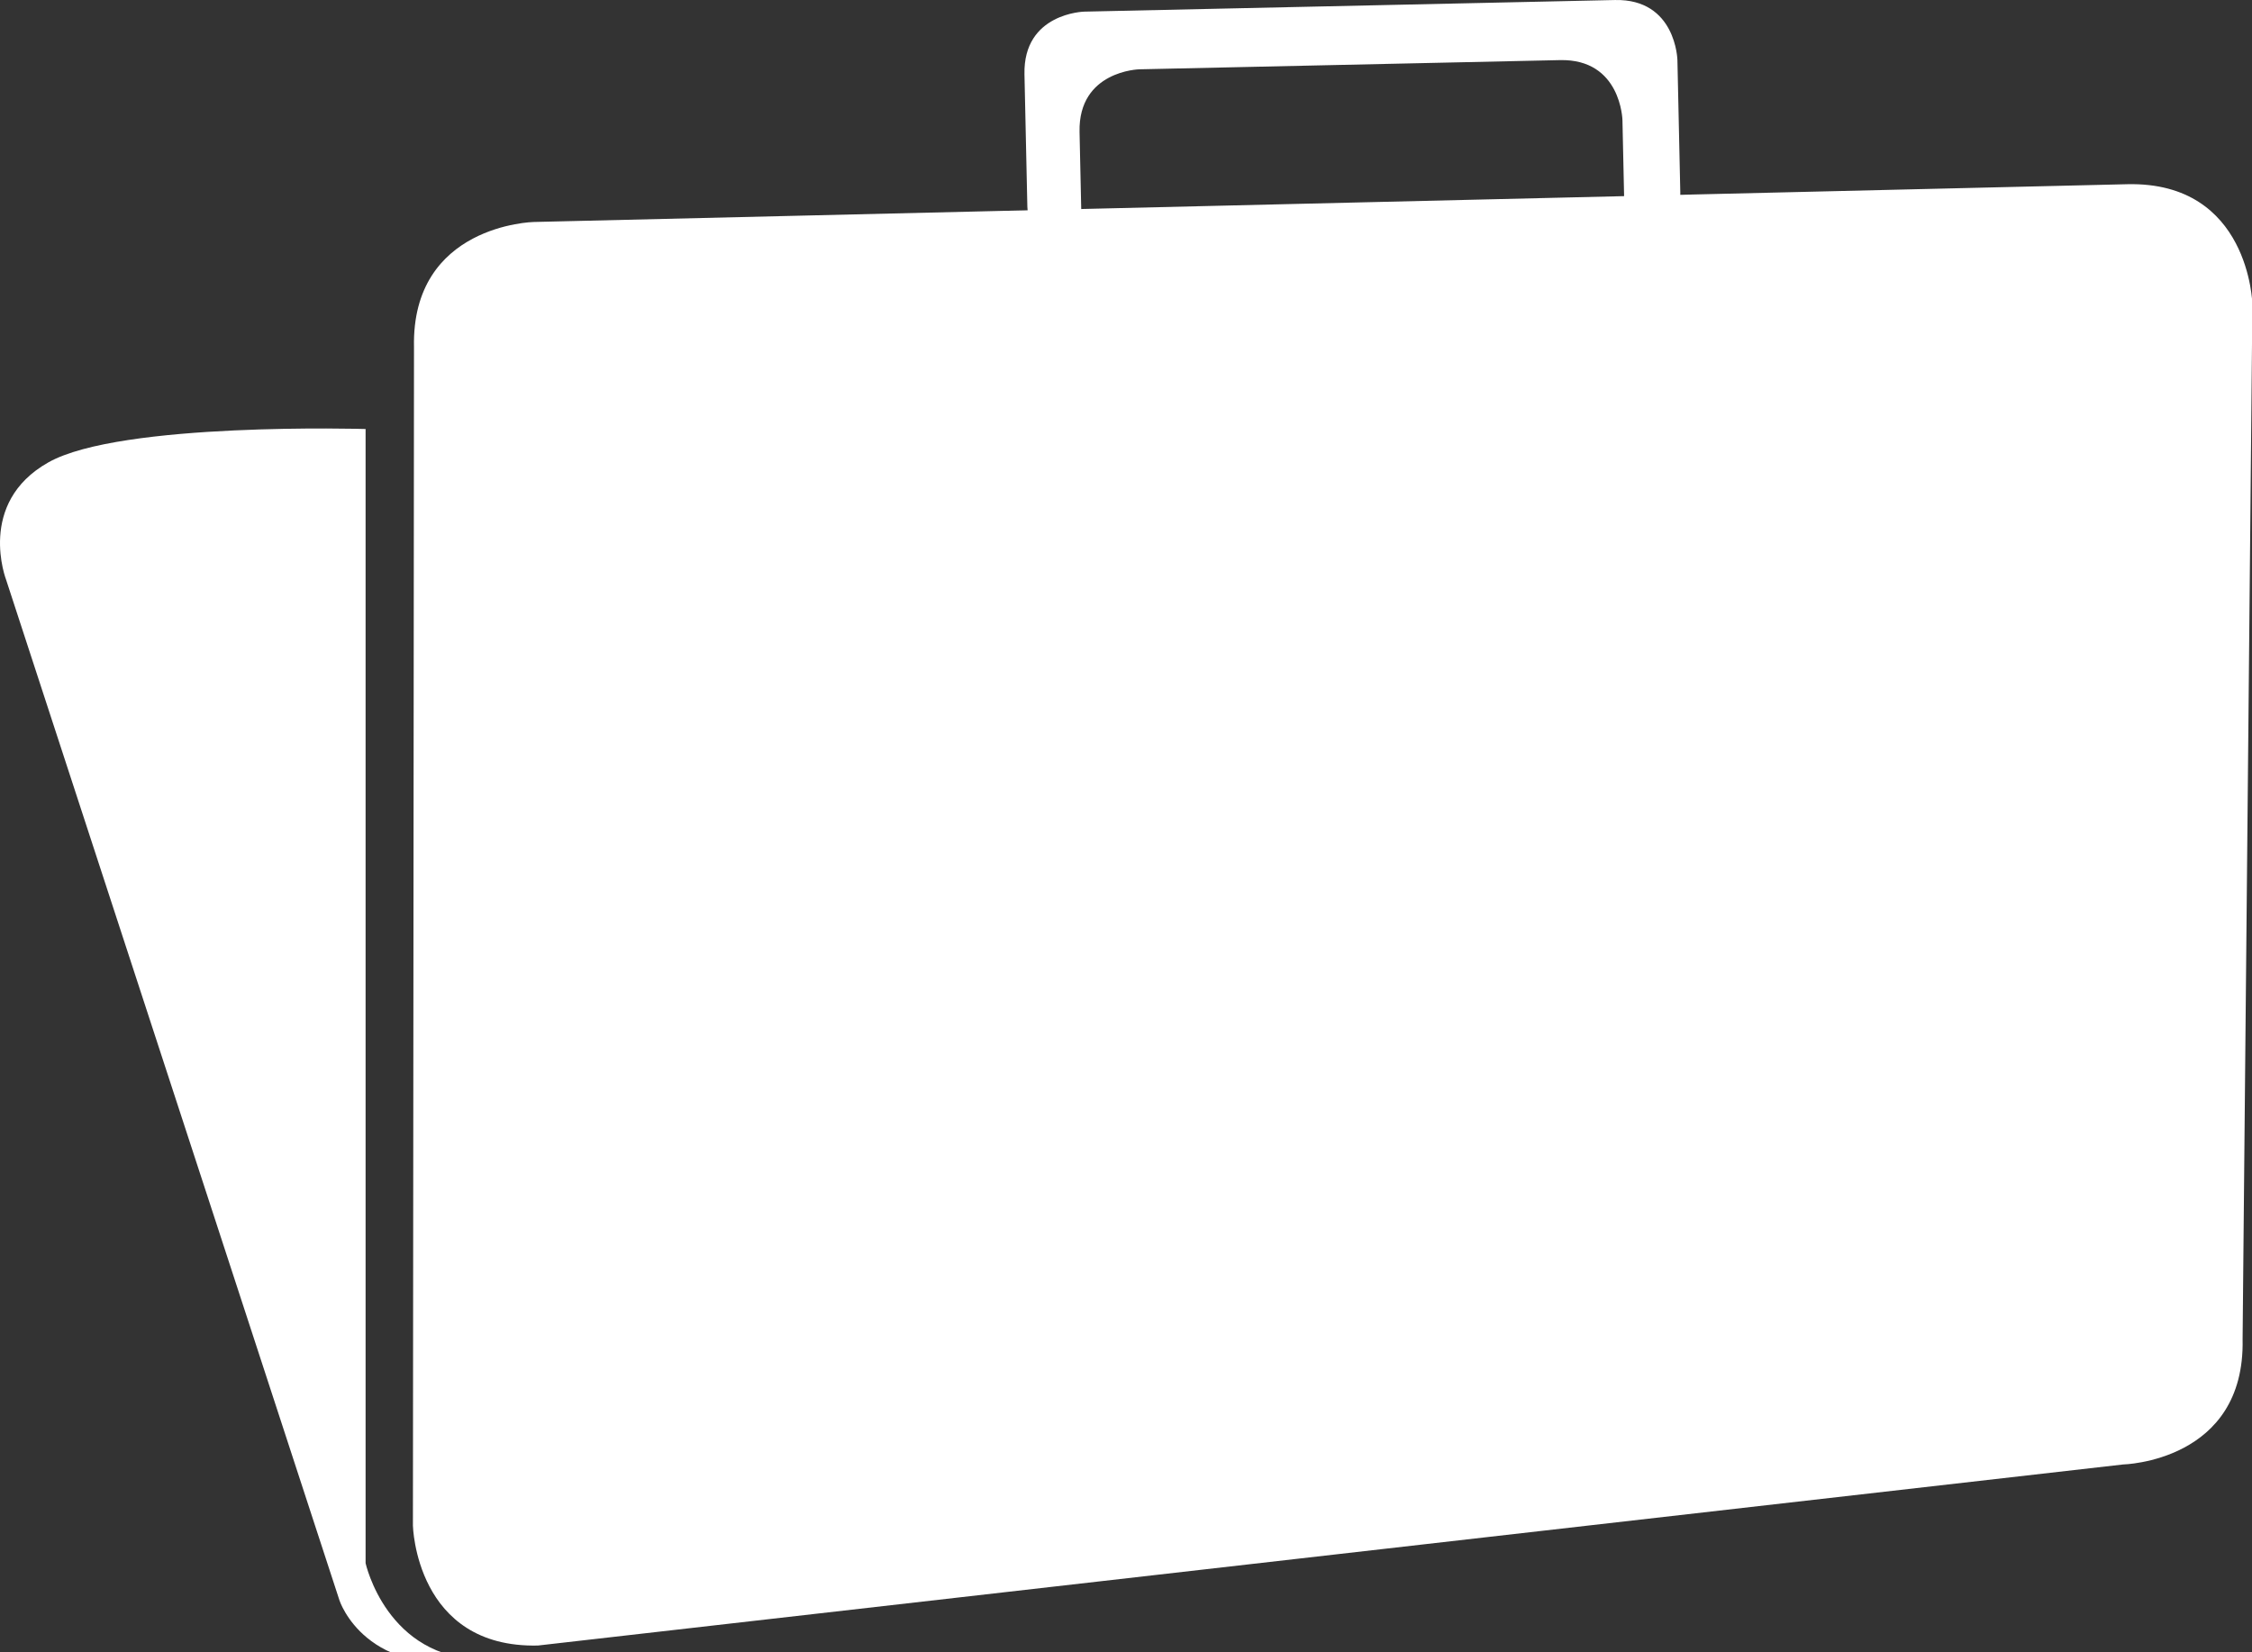 <?xml version="1.0" standalone="no"?><!DOCTYPE svg PUBLIC "-//W3C//DTD SVG 1.1//EN" "http://www.w3.org/Graphics/SVG/1.1/DTD/svg11.dtd"><svg width="100%" height="100%" viewBox="0 0 199 146" version="1.1" xmlns="http://www.w3.org/2000/svg" xmlns:xlink="http://www.w3.org/1999/xlink" xml:space="preserve" style="fill-rule:evenodd;clip-rule:evenodd;stroke-linejoin:round;stroke-miterlimit:1.414;"><rect x="0" y="0" width="199" height="146" fill="#333333" stroke="none"/><g id="Page 2"><g id="Layer 1"><clipPath id="tag1"><rect x="0" y="0" width="199.033" height="146.957"/></clipPath><g clip-path="url(#tag1)"><path d="M47.152,19.617c0,0 -10.805,0.236 -10.569,11.071l-0.095,104.129c0,0 0.236,10.835 11.041,10.598l140.071,-16c0,0 10.805,-0.236 10.569,-11.071l0.864,-91.468c0,0 -0.235,-10.835 -11.04,-10.598l-140.841,3.339Z" style="fill:#fff;fill-rule:nonzero;"/><path d="M32.306,37.911l0,100.225c0,0 1.863,8.496 10.423,8.496c-10.423,1.907 -12.729,-5.202 -12.729,-5.202l-29.45,-90.167c0,0 -2.661,-6.806 3.726,-10.404c6.386,-3.598 28.03,-2.948 28.03,-2.948" style="fill:#fff;fill-rule:nonzero;"/><path d="M148.481,17.003l-0.255,-11.702c0,0 -0.117,-5.417 -5.52,-5.299l-46.893,1.026c0,0 -5.403,0.118 -5.285,5.536l0.255,11.701c0,0 0.121,4.953 4.871,5.272l-0.259,-11.876c-0.117,-5.418 5.285,-5.536 5.285,-5.536l37.169,-0.813c5.402,-0.119 5.52,5.299 5.52,5.299l0.259,11.889c1.271,-0.161 4.951,-1.011 4.853,-5.497M96.303,23.564c-0.23,0.005 -0.438,-0.013 -0.649,-0.028l0.203,9.36c0,0 0.118,5.417 5.521,5.299l37.169,-0.813c0,0 5.402,-0.118 5.284,-5.536l-0.203,-9.347c-0.264,0.033 -0.432,0.039 -0.432,0.039l-46.893,1.026Z" style="fill:#fff;fill-rule:nonzero;"/></g></g></g></svg>